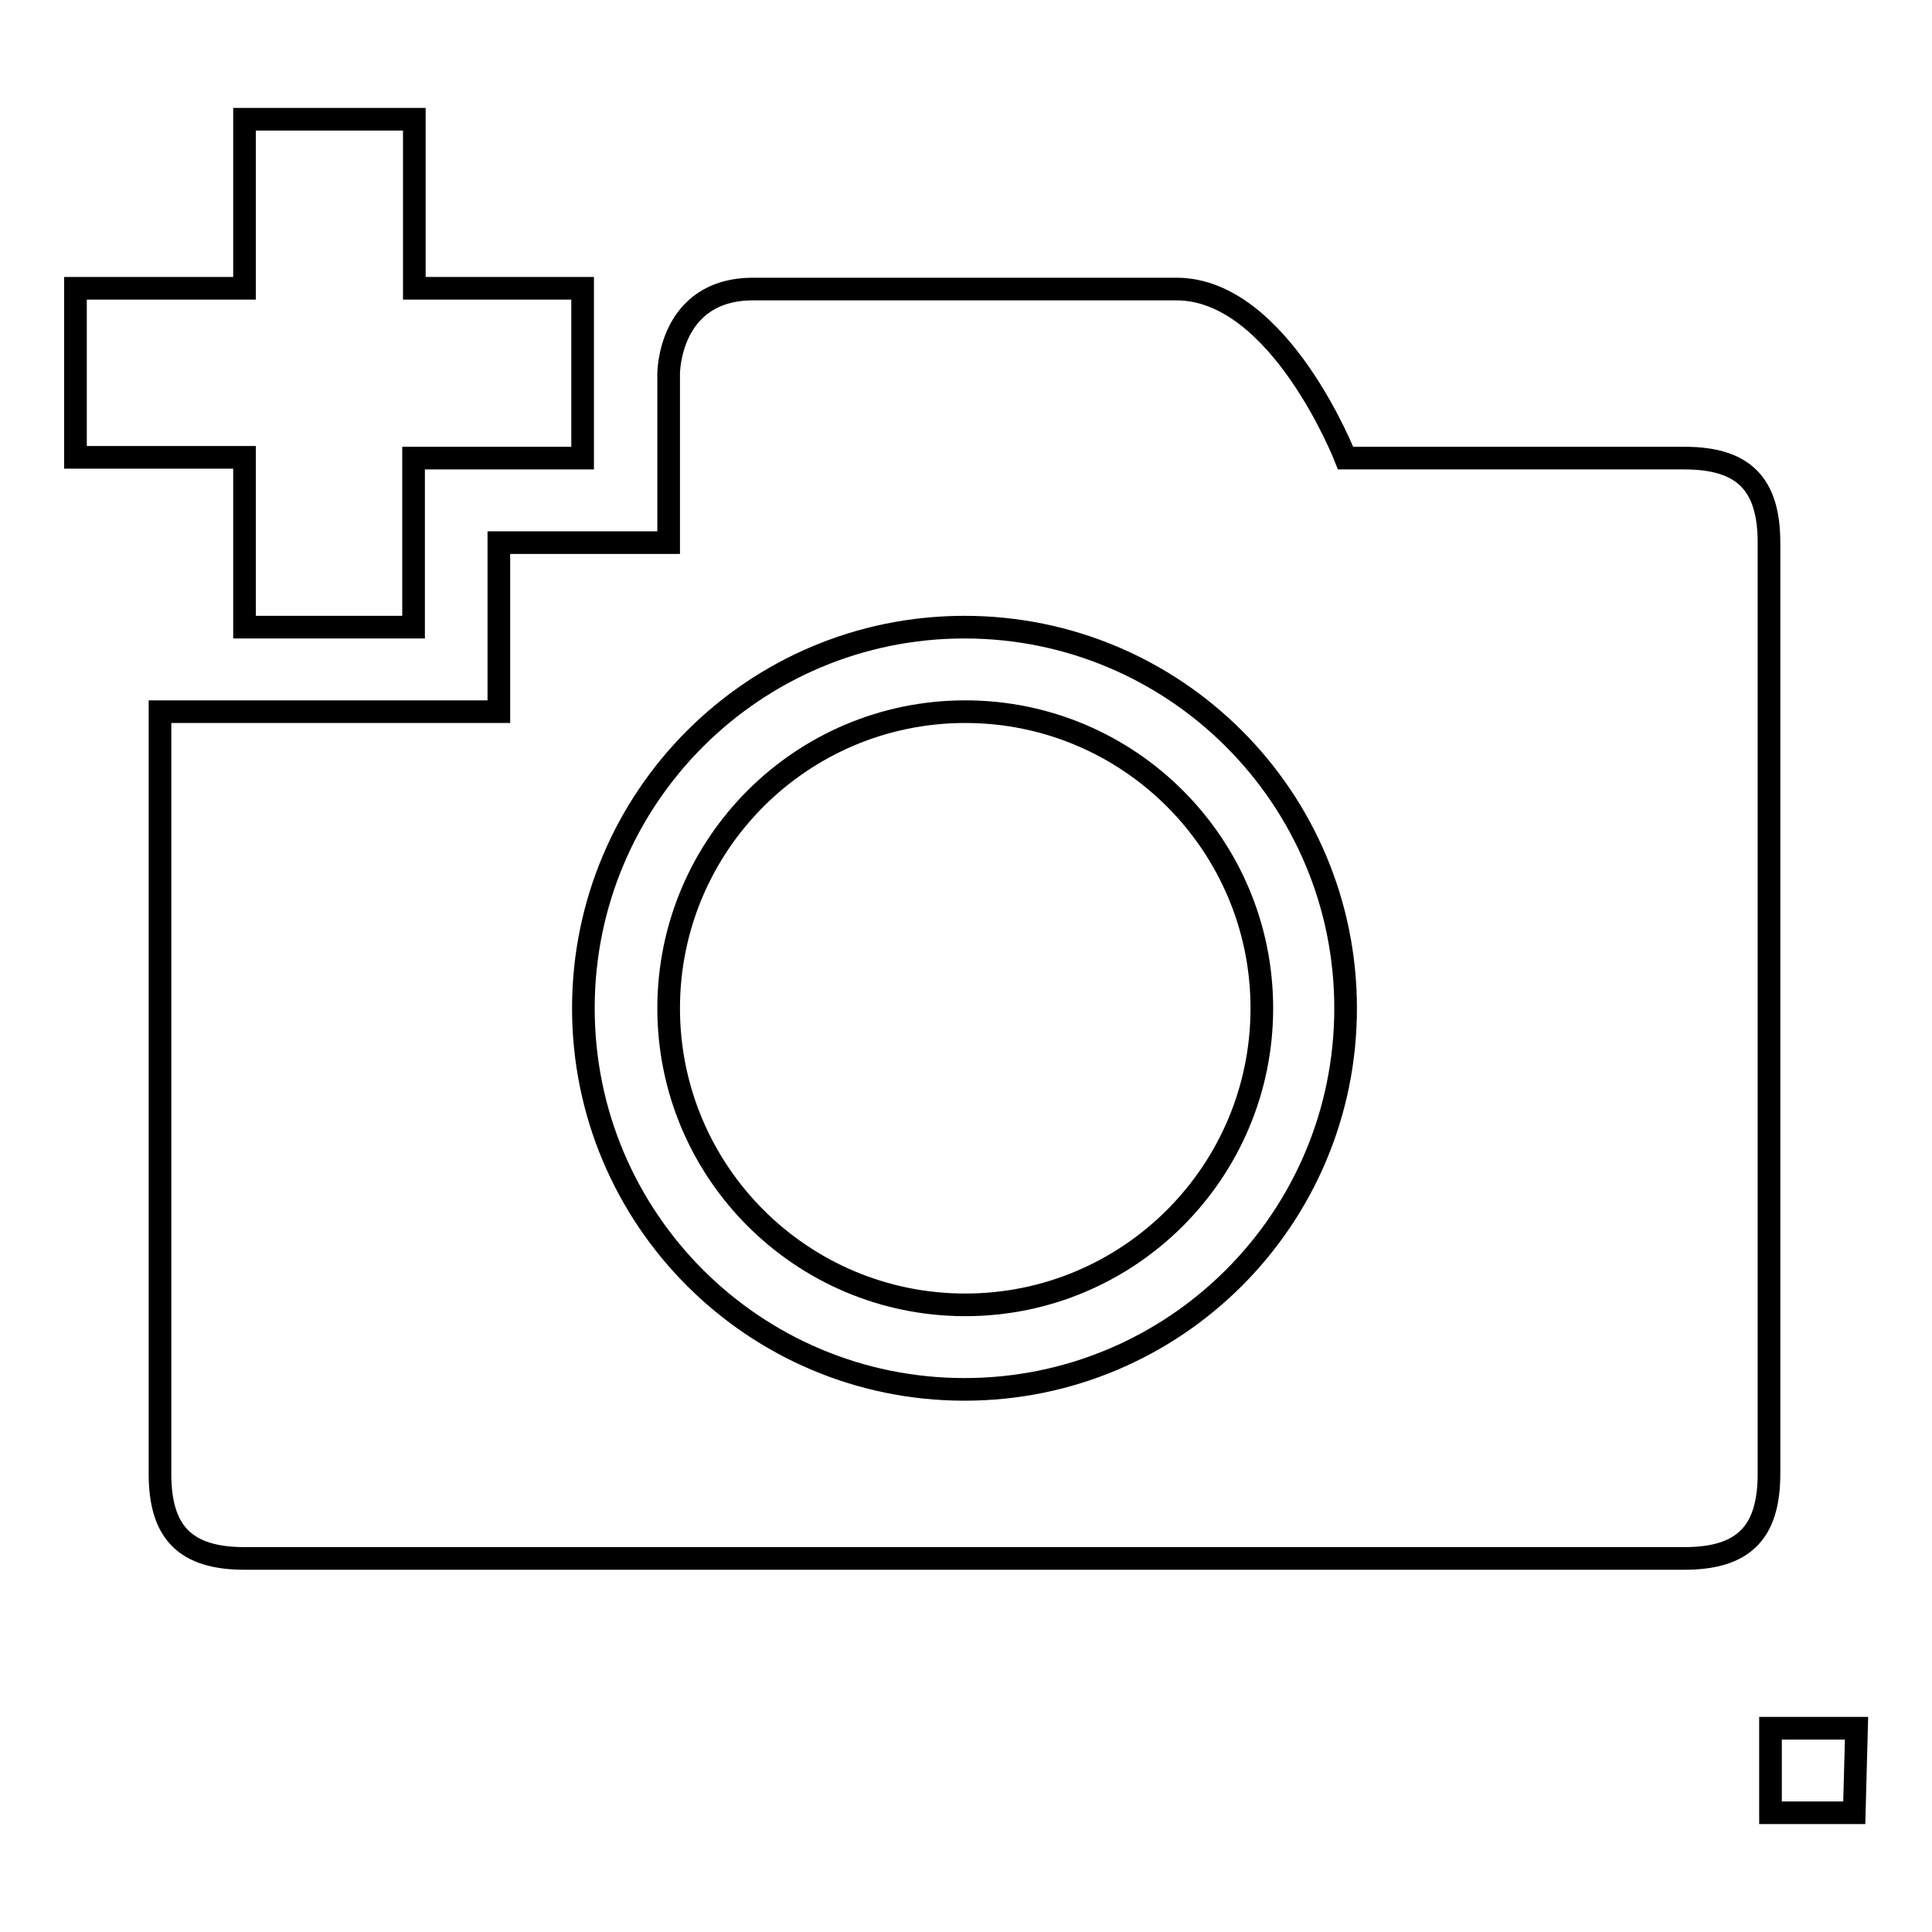 <?xml version="1.0" encoding="utf-8"?>
<!-- Svg Vector Icons : http://www.onlinewebfonts.com/icon -->
<!DOCTYPE svg PUBLIC "-//W3C//DTD SVG 1.1//EN" "http://www.w3.org/Graphics/SVG/1.1/DTD/svg11.dtd">
<svg version="1.1" xmlns="http://www.w3.org/2000/svg" xmlns:xlink="http://www.w3.org/1999/xlink" x="0px" y="0px" viewBox="0 0 256 256" enable-background="new 0 0 256 256" xml:space="preserve">
<g><g><path stroke-width="3" fill-opacity="0" stroke="#000000"  d="M234.6,240.2h11.1L246,229h-11.4V240.2z"/><path stroke-width="3" fill-opacity="0" stroke="#000000"  d="M32.4,83.1h22.4V60.7h22.4V38.2H54.9V15.8H32.4v22.4H10v22.4h22.4V83.1z"/><path stroke-width="3" fill-opacity="0" stroke="#000000"  d="M223.2,60.7h-44.9c0,0-8.7-22.4-22.4-22.4H99.8c-11.2,0-11.2,11.2-11.2,11.2v22.4H66.1v22.4H21.2v101c0,7.8,3.4,11.2,11.2,11.2h190.8c7.8,0,11.2-3.4,11.2-11.2V71.9C234.4,64.1,231,60.7,223.2,60.7z M127.8,184.1c-27.9,0-50.5-22.6-50.5-50.5s22.6-50.5,50.5-50.5c27.9,0,50.5,22.6,50.5,50.5S155.7,184.1,127.8,184.1z"/><path stroke-width="3" fill-opacity="0" stroke="#000000"  d="M88.6,133.6c0,21.7,17.6,39.3,39.3,39.3s39.3-17.6,39.3-39.3c0-21.7-17.6-39.3-39.3-39.3S88.6,111.9,88.6,133.6z"/></g></g>
</svg>